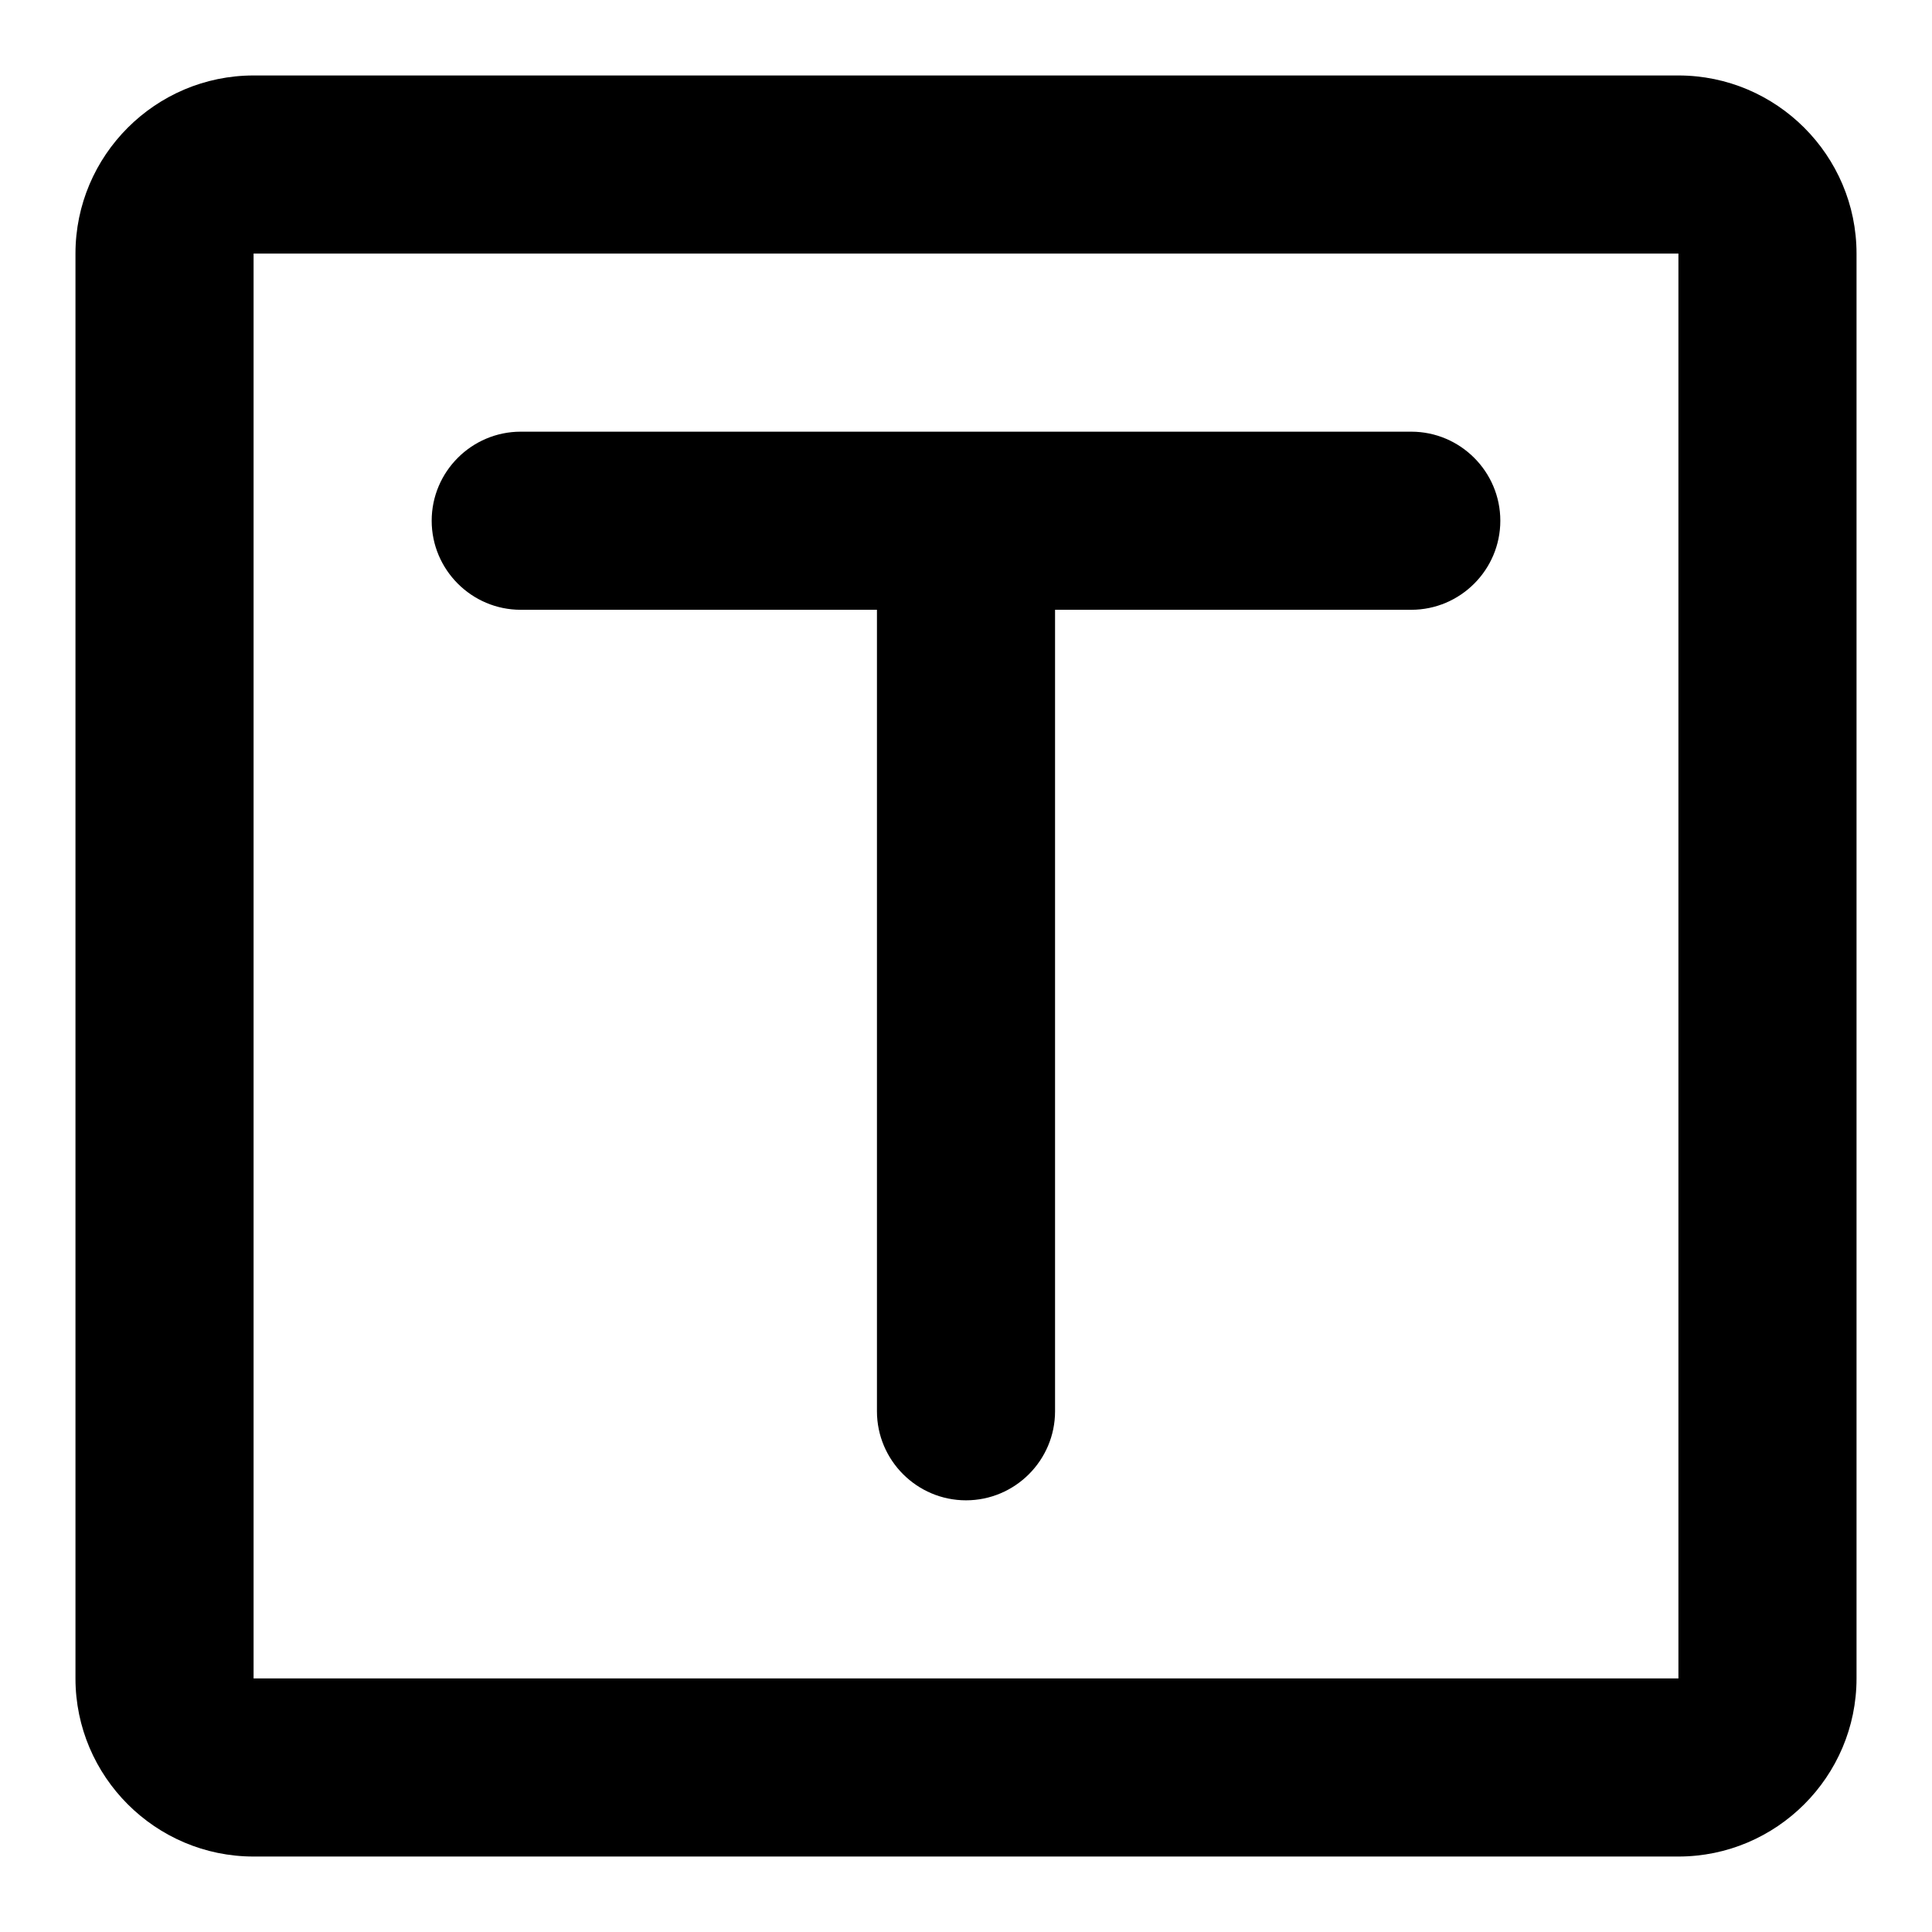 <?xml version="1.0" encoding="utf-8"?>
<!-- Svg Vector Icons : http://www.onlinewebfonts.com/icon -->
<!DOCTYPE svg PUBLIC "-//W3C//DTD SVG 1.1//EN" "http://www.w3.org/Graphics/SVG/1.1/DTD/svg11.dtd">
<svg version="1.1" xmlns="http://www.w3.org/2000/svg" xmlns:xlink="http://www.w3.org/1999/xlink" x="0px" y="0px" viewBox="0 0 256 256" enable-background="new 0 0 256 256" xml:space="preserve">
<g><g><path fill="#000000" d="M33.6,33.6L33.6,33.6v188.8l0,0h188.8l0,0V33.6l0,0H33.6L33.6,33.6L33.6,33.6z M10,33.6C10,20.6,20.6,10,33.6,10h188.8c13,0,23.6,10.6,23.6,23.6v188.8c0,13-10.6,23.6-23.6,23.6H33.6c-13,0-23.6-10.6-23.6-23.6V33.6L10,33.6z"/><path fill="#000000" d="M139.8,80.8H187c6.5,0,11.8-5.3,11.8-11.8c0-6.5-5.3-11.8-11.8-11.8H69c-6.5,0-11.8,5.3-11.8,11.8c0,6.5,5.3,11.8,11.8,11.8h47.2V187c0,6.5,5.3,11.8,11.8,11.8c6.5,0,11.8-5.3,11.8-11.8V80.8z"/></g></g>
</svg>